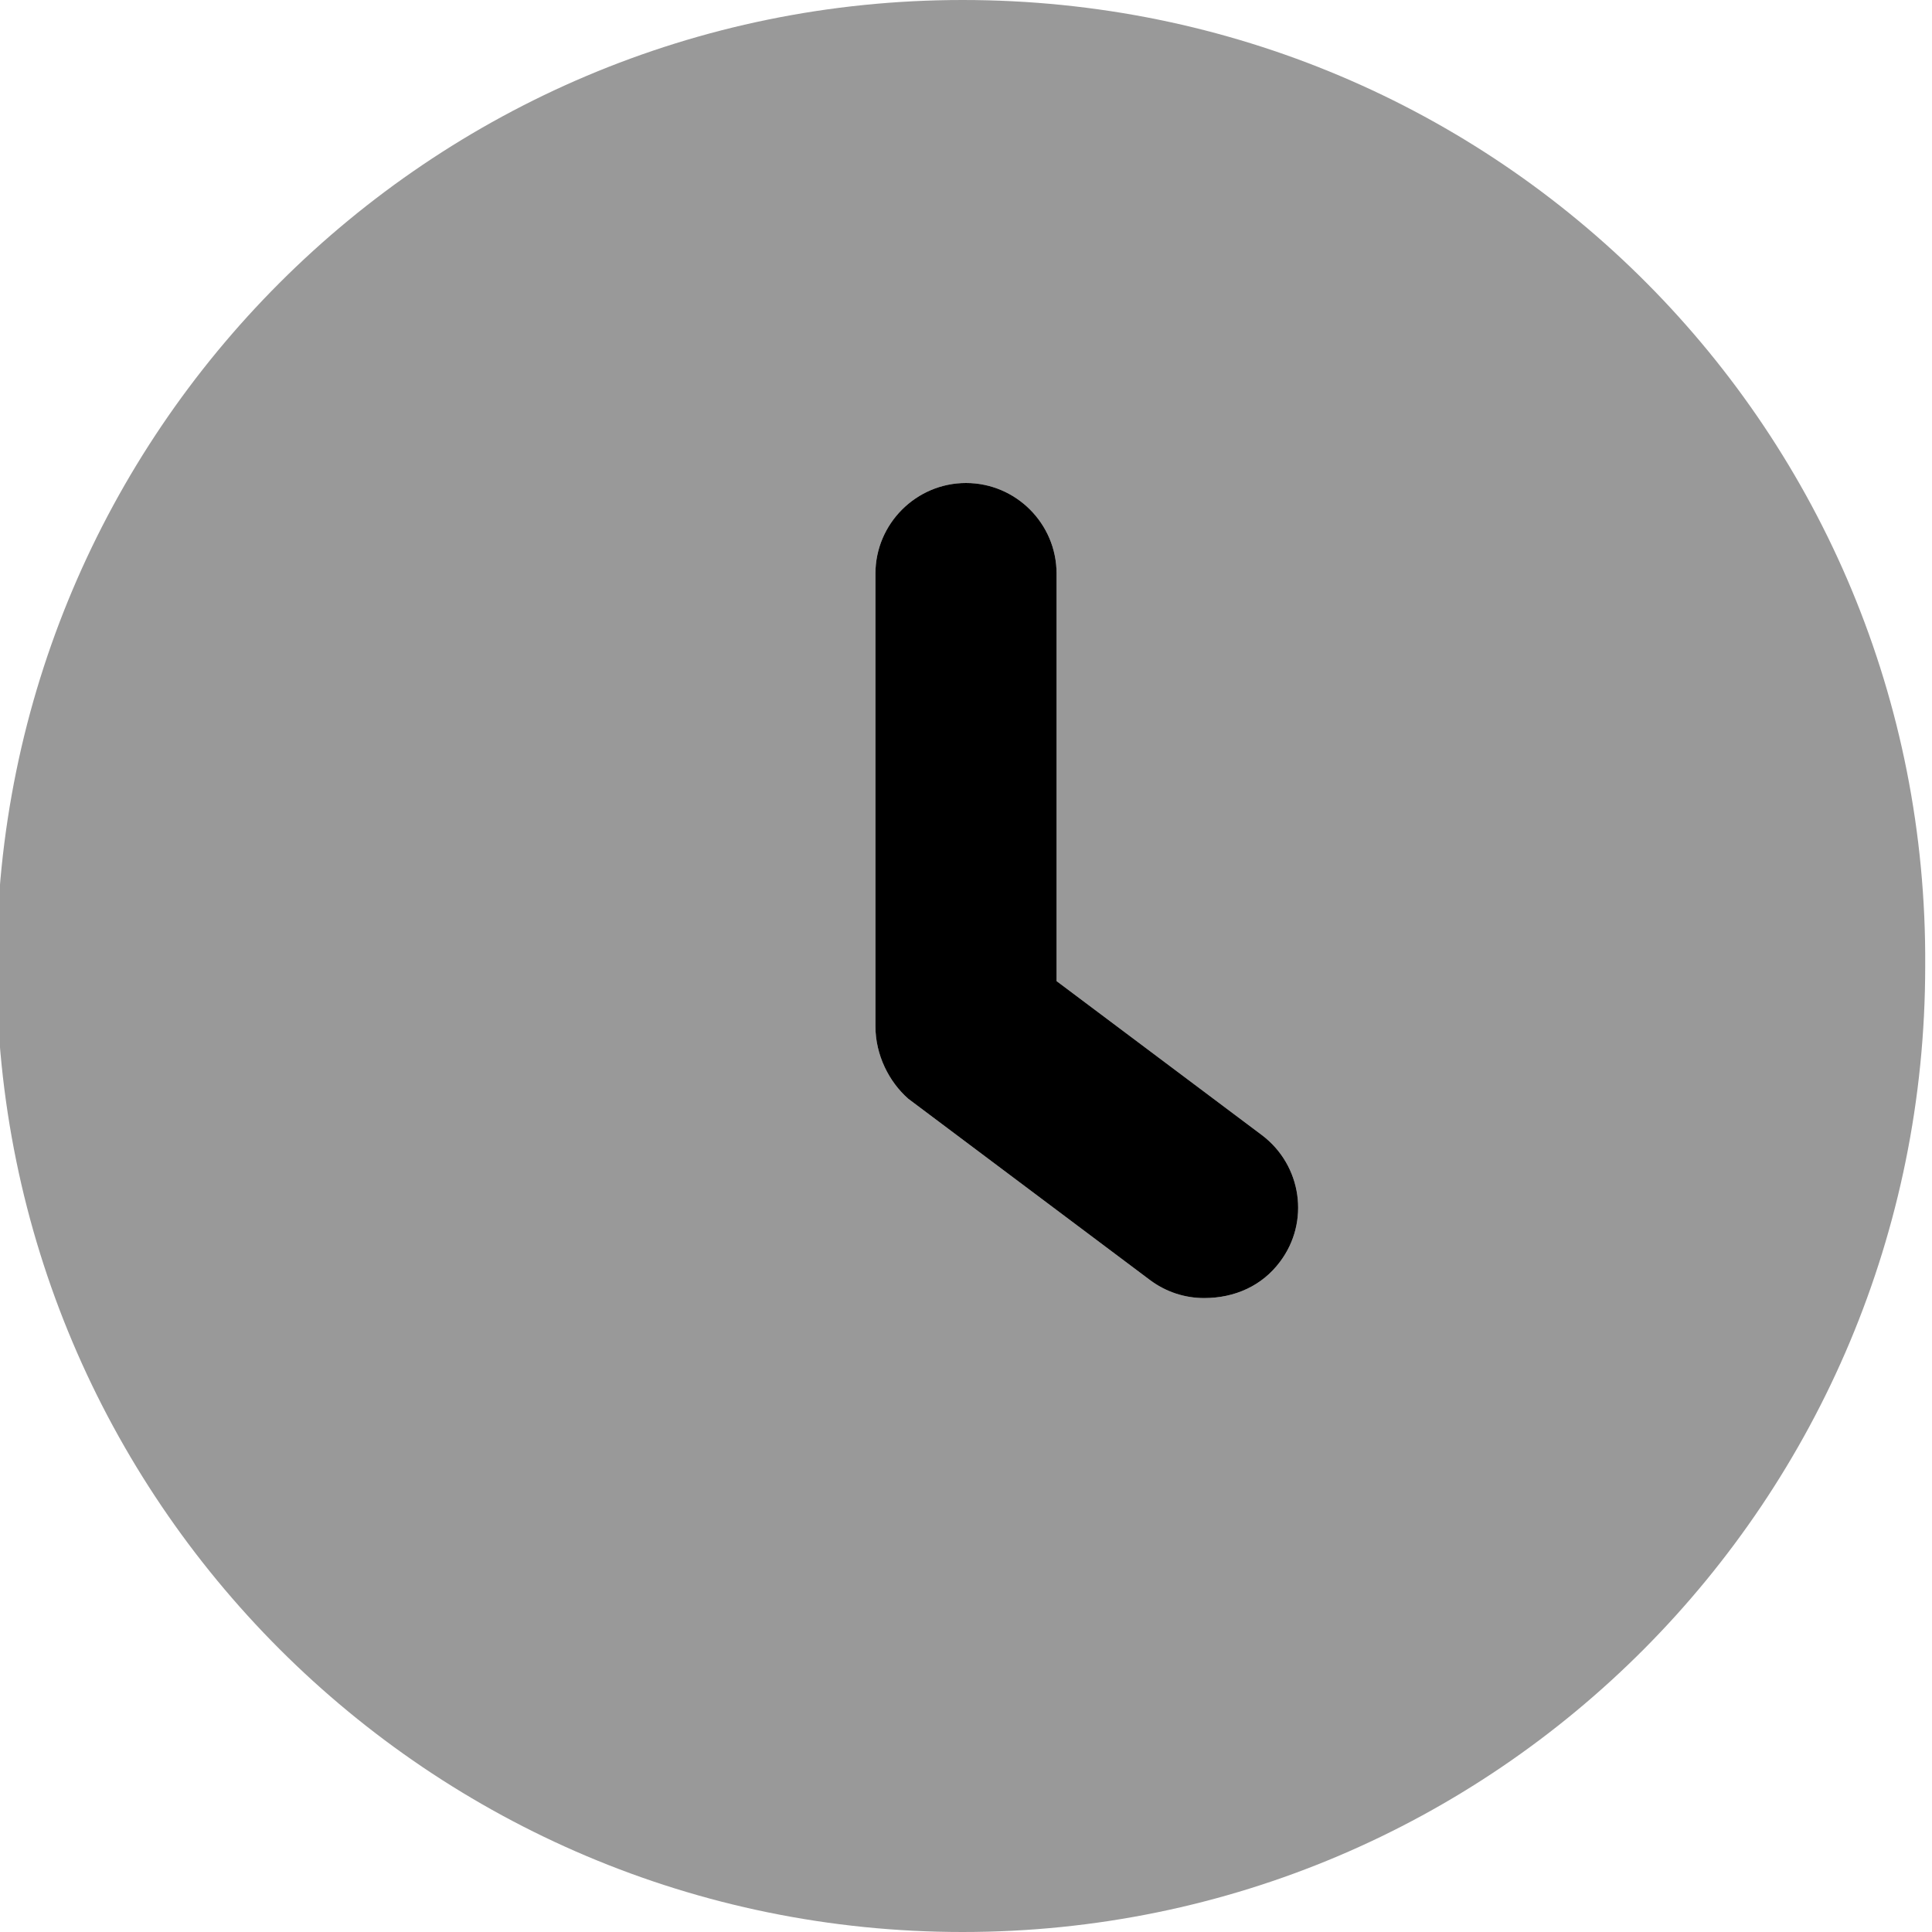 <svg xmlns="http://www.w3.org/2000/svg" viewBox="0 0 512 512"><!--! Font Awesome Pro 6.0.0-alpha3 by @fontawesome - https://fontawesome.com License - https://fontawesome.com/license (Commercial License) --><defs><style>.fa-secondary{opacity:.4}</style></defs><path class="fa-primary" d="M339.2 334.4C334.5 340.7 327.3 344 319.1 344c-5.016 0-10.06-1.562-14.39-4.812l-64-48C235.6 286.7 232 279.6 232 272V152C232 138.8 242.8 128 256 128s24 10.75 24 24v108l54.41 40.81C345 308.8 347.2 323.8 339.2 334.4z"/><path class="fa-secondary" d="M255.1 0c-141.4 0-256 114.6-256 256c0 141.4 114.6 256 256 256s255.1-114.6 255.1-256C511.1 114.6 397.4 0 255.1 0zM339.2 334.4C334.5 340.7 327.3 344 319.1 344c-5.016 0-10.06-1.562-14.39-4.812l-64-48C235.6 286.7 232 279.6 232 272V152C232 138.8 242.8 128 256 128s24 10.75 24 24v108l54.41 40.81C345 308.8 347.2 323.8 339.2 334.4z"/></svg>